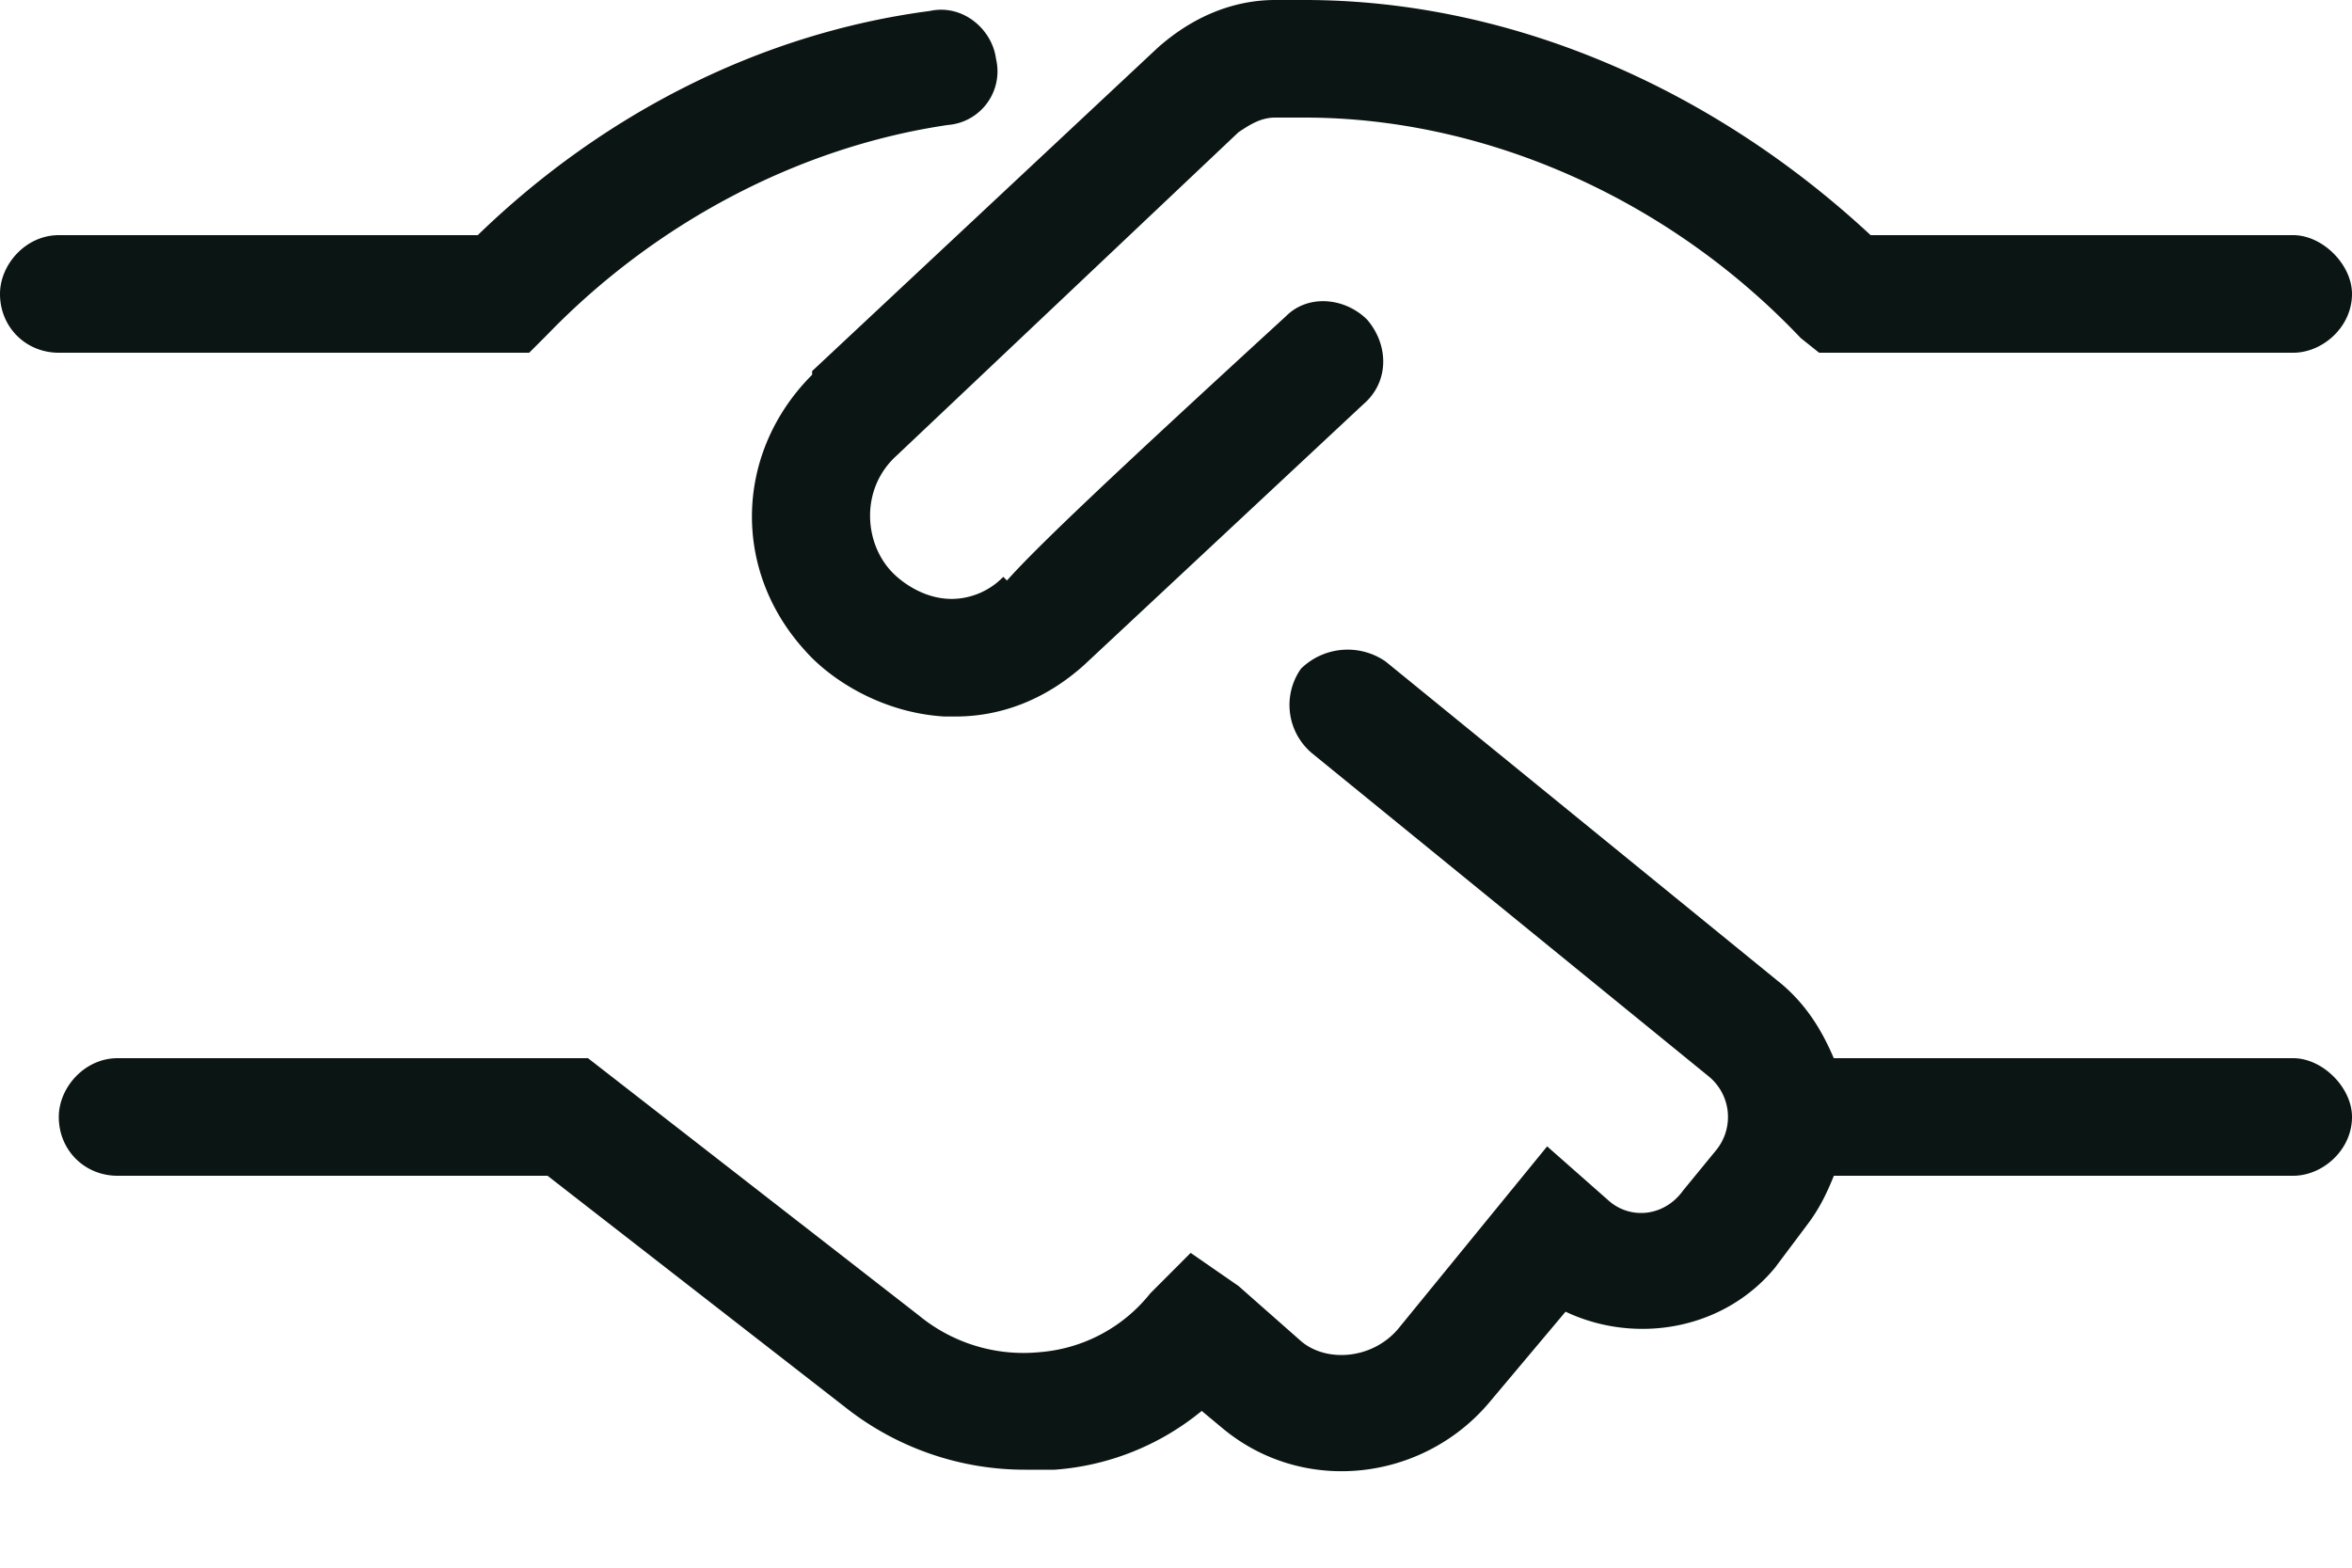 <svg width="30" height="20" viewBox="0 0 30 20" fill="none" xmlns="http://www.w3.org/2000/svg">
    <path d="M6.422 4.5h.328l.234-.234c1.36-1.407 3.188-2.391 5.11-2.672a.686.686 0 0 0 .61-.844c-.048-.375-.423-.703-.845-.61C9.703.423 7.688 1.454 6.094 3H.75C.328 3 0 3.375 0 3.75c0 .422.328.75.75.75h5.672zm3.937.281c-.984.985-1.03 2.485-.093 3.516.328.375.984.797 1.78.844h.142c.609 0 1.171-.235 1.64-.657l3.563-3.328c.328-.281.328-.75.047-1.078-.282-.281-.75-.328-1.032-.047-2.25 2.063-3.187 2.953-3.562 3.375l-.047-.047a.926.926 0 0 1-.656.282c-.375 0-.657-.235-.75-.329-.375-.375-.422-1.078.046-1.5l4.36-4.125c.14-.093.281-.187.469-.187h.375c2.297 0 4.64 1.031 6.328 2.813l.234.187h6.047c.375 0 .75-.328.75-.75 0-.375-.375-.75-.75-.75h-5.39c-2.016-1.875-4.594-3-7.22-3h-.374c-.563 0-1.078.234-1.5.61l-4.407 4.124v.047zM29.25 13.5h-5.86c-.14-.328-.328-.656-.656-.938l-5.062-4.124a.851.851 0 0 0-1.078.093.804.804 0 0 0 .14 1.078l5.063 4.125a.669.669 0 0 1 .094.938l-.422.515c-.235.329-.657.376-.938.141l-.797-.703-1.875 2.297c-.328.422-.937.469-1.265.187l-.797-.703-.61-.422-.515.516a2.002 2.002 0 0 1-1.406.75 2.1 2.1 0 0 1-1.547-.469L7.5 13.5h-6c-.422 0-.75.375-.75.75 0 .422.328.75.75.75h5.484l3.797 2.953a3.694 3.694 0 0 0 2.297.797h.375a3.331 3.331 0 0 0 1.875-.75l.281.234c1.032.844 2.532.657 3.375-.328l.985-1.172c.89.422 2.015.235 2.672-.562l.422-.563c.14-.187.234-.375.328-.609h5.859c.375 0 .75-.328.75-.75 0-.375-.375-.75-.75-.75z" fill="#0b1513"/>
</svg>
